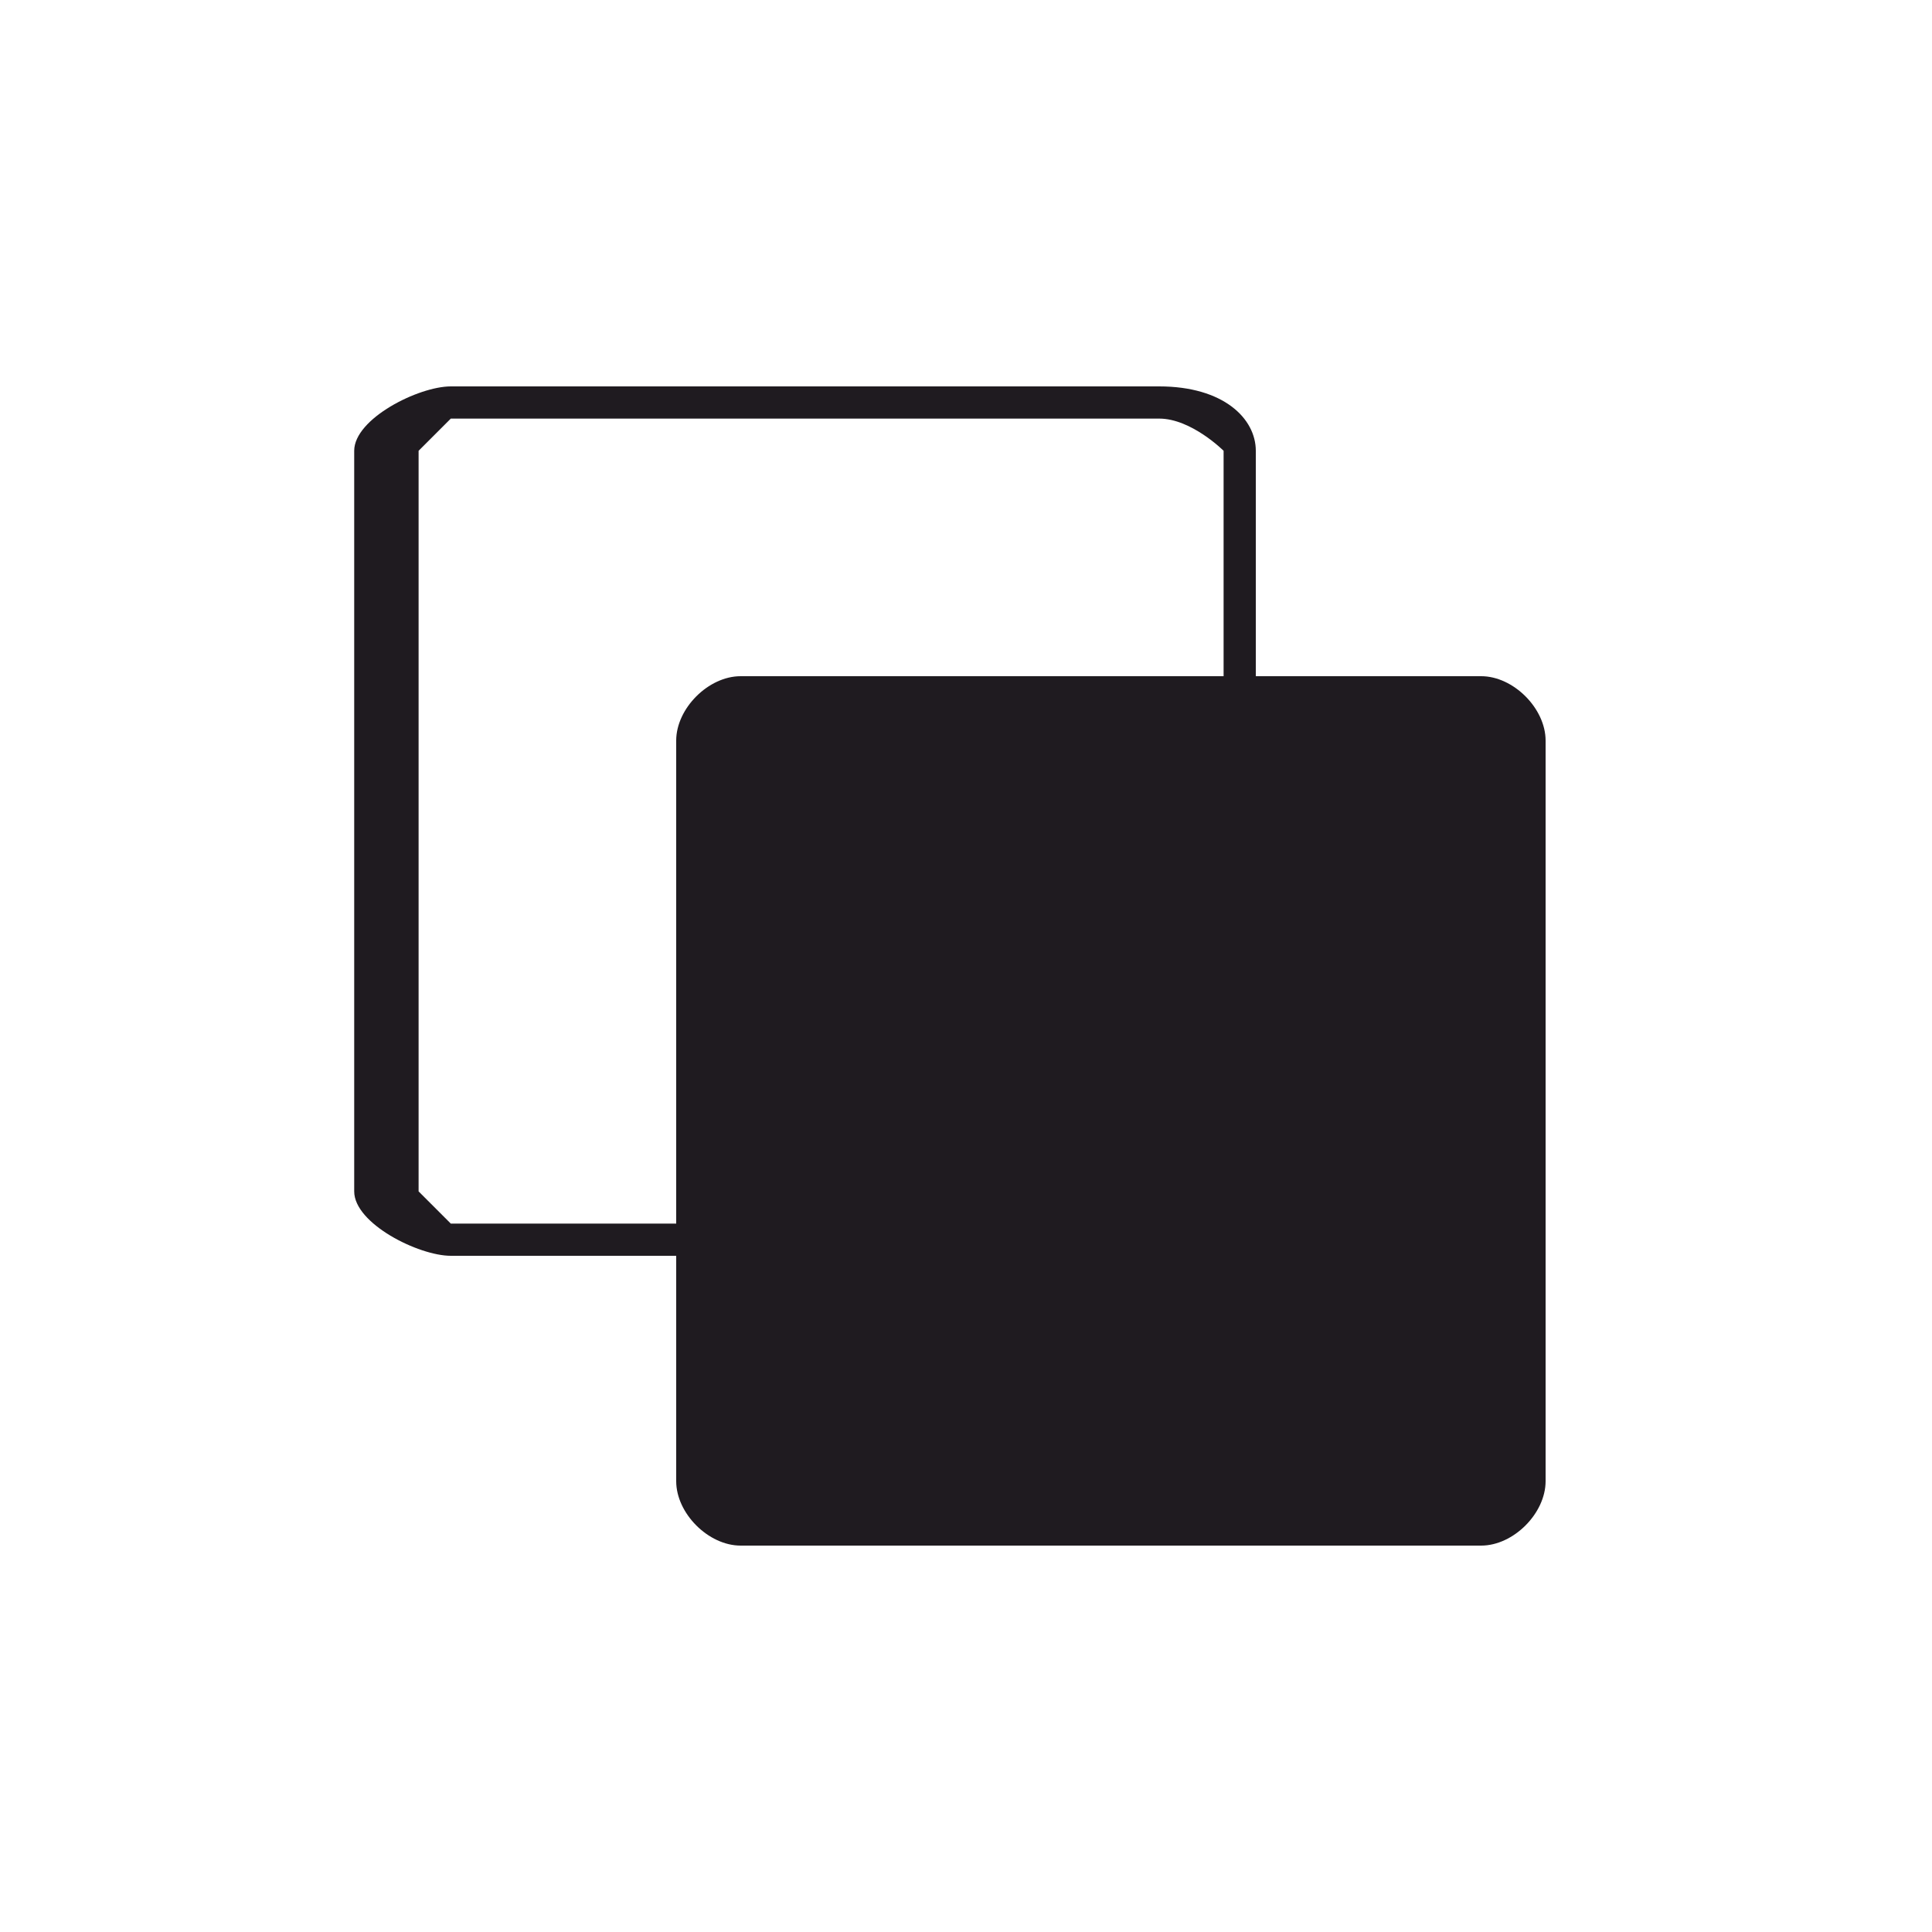 <?xml version="1.0" encoding="UTF-8"?>
<!DOCTYPE svg PUBLIC "-//W3C//DTD SVG 1.1//EN" "http://www.w3.org/Graphics/SVG/1.1/DTD/svg11.dtd">
<!-- Creator: CorelDRAW X7 -->
<svg xmlns="http://www.w3.org/2000/svg" xml:space="preserve" width="16mm" height="16mm" version="1.1" style="shape-rendering:geometricPrecision; text-rendering:geometricPrecision; image-rendering:optimizeQuality; fill-rule:evenodd; clip-rule:evenodd"
viewBox="0 0 60 60"
 xmlns:xlink="http://www.w3.org/1999/xlink">
 <defs>
  <style type="text/css">
   <![CDATA[
    .fil0 {fill:none}
    .fil1 {fill:#1F1B20}
   ]]>
  </style>
 </defs>
 <g id="Слой_x0020_1">
  <rect class="fil0" width="59.983" height="59.983"/>
  <path class="fil1" d="M46 21c1,0 2,1 2,2l0 23c0,1 -1,2 -2,2l-23 0c-1,0 -2,-1 -2,-2l0 -7 -7 0c-1,0 -3,-1 -3,-2 0,-16 0,0 0,-23 0,-1 2,-2 3,-2 23,0 7,0 22,0 2,0 3,1 3,2l0 7 7 0zm-25 17l0 -15c0,-1 1,-2 2,-2l15 0 0 -7c0,0 -1,-1 -2,-1 -7,0 -14,0 -22,0 0,0 -1,1 -1,1 0,8 0,15 0,23 0,0 1,1 1,1l7 0z"/>
 </g>
</svg>
